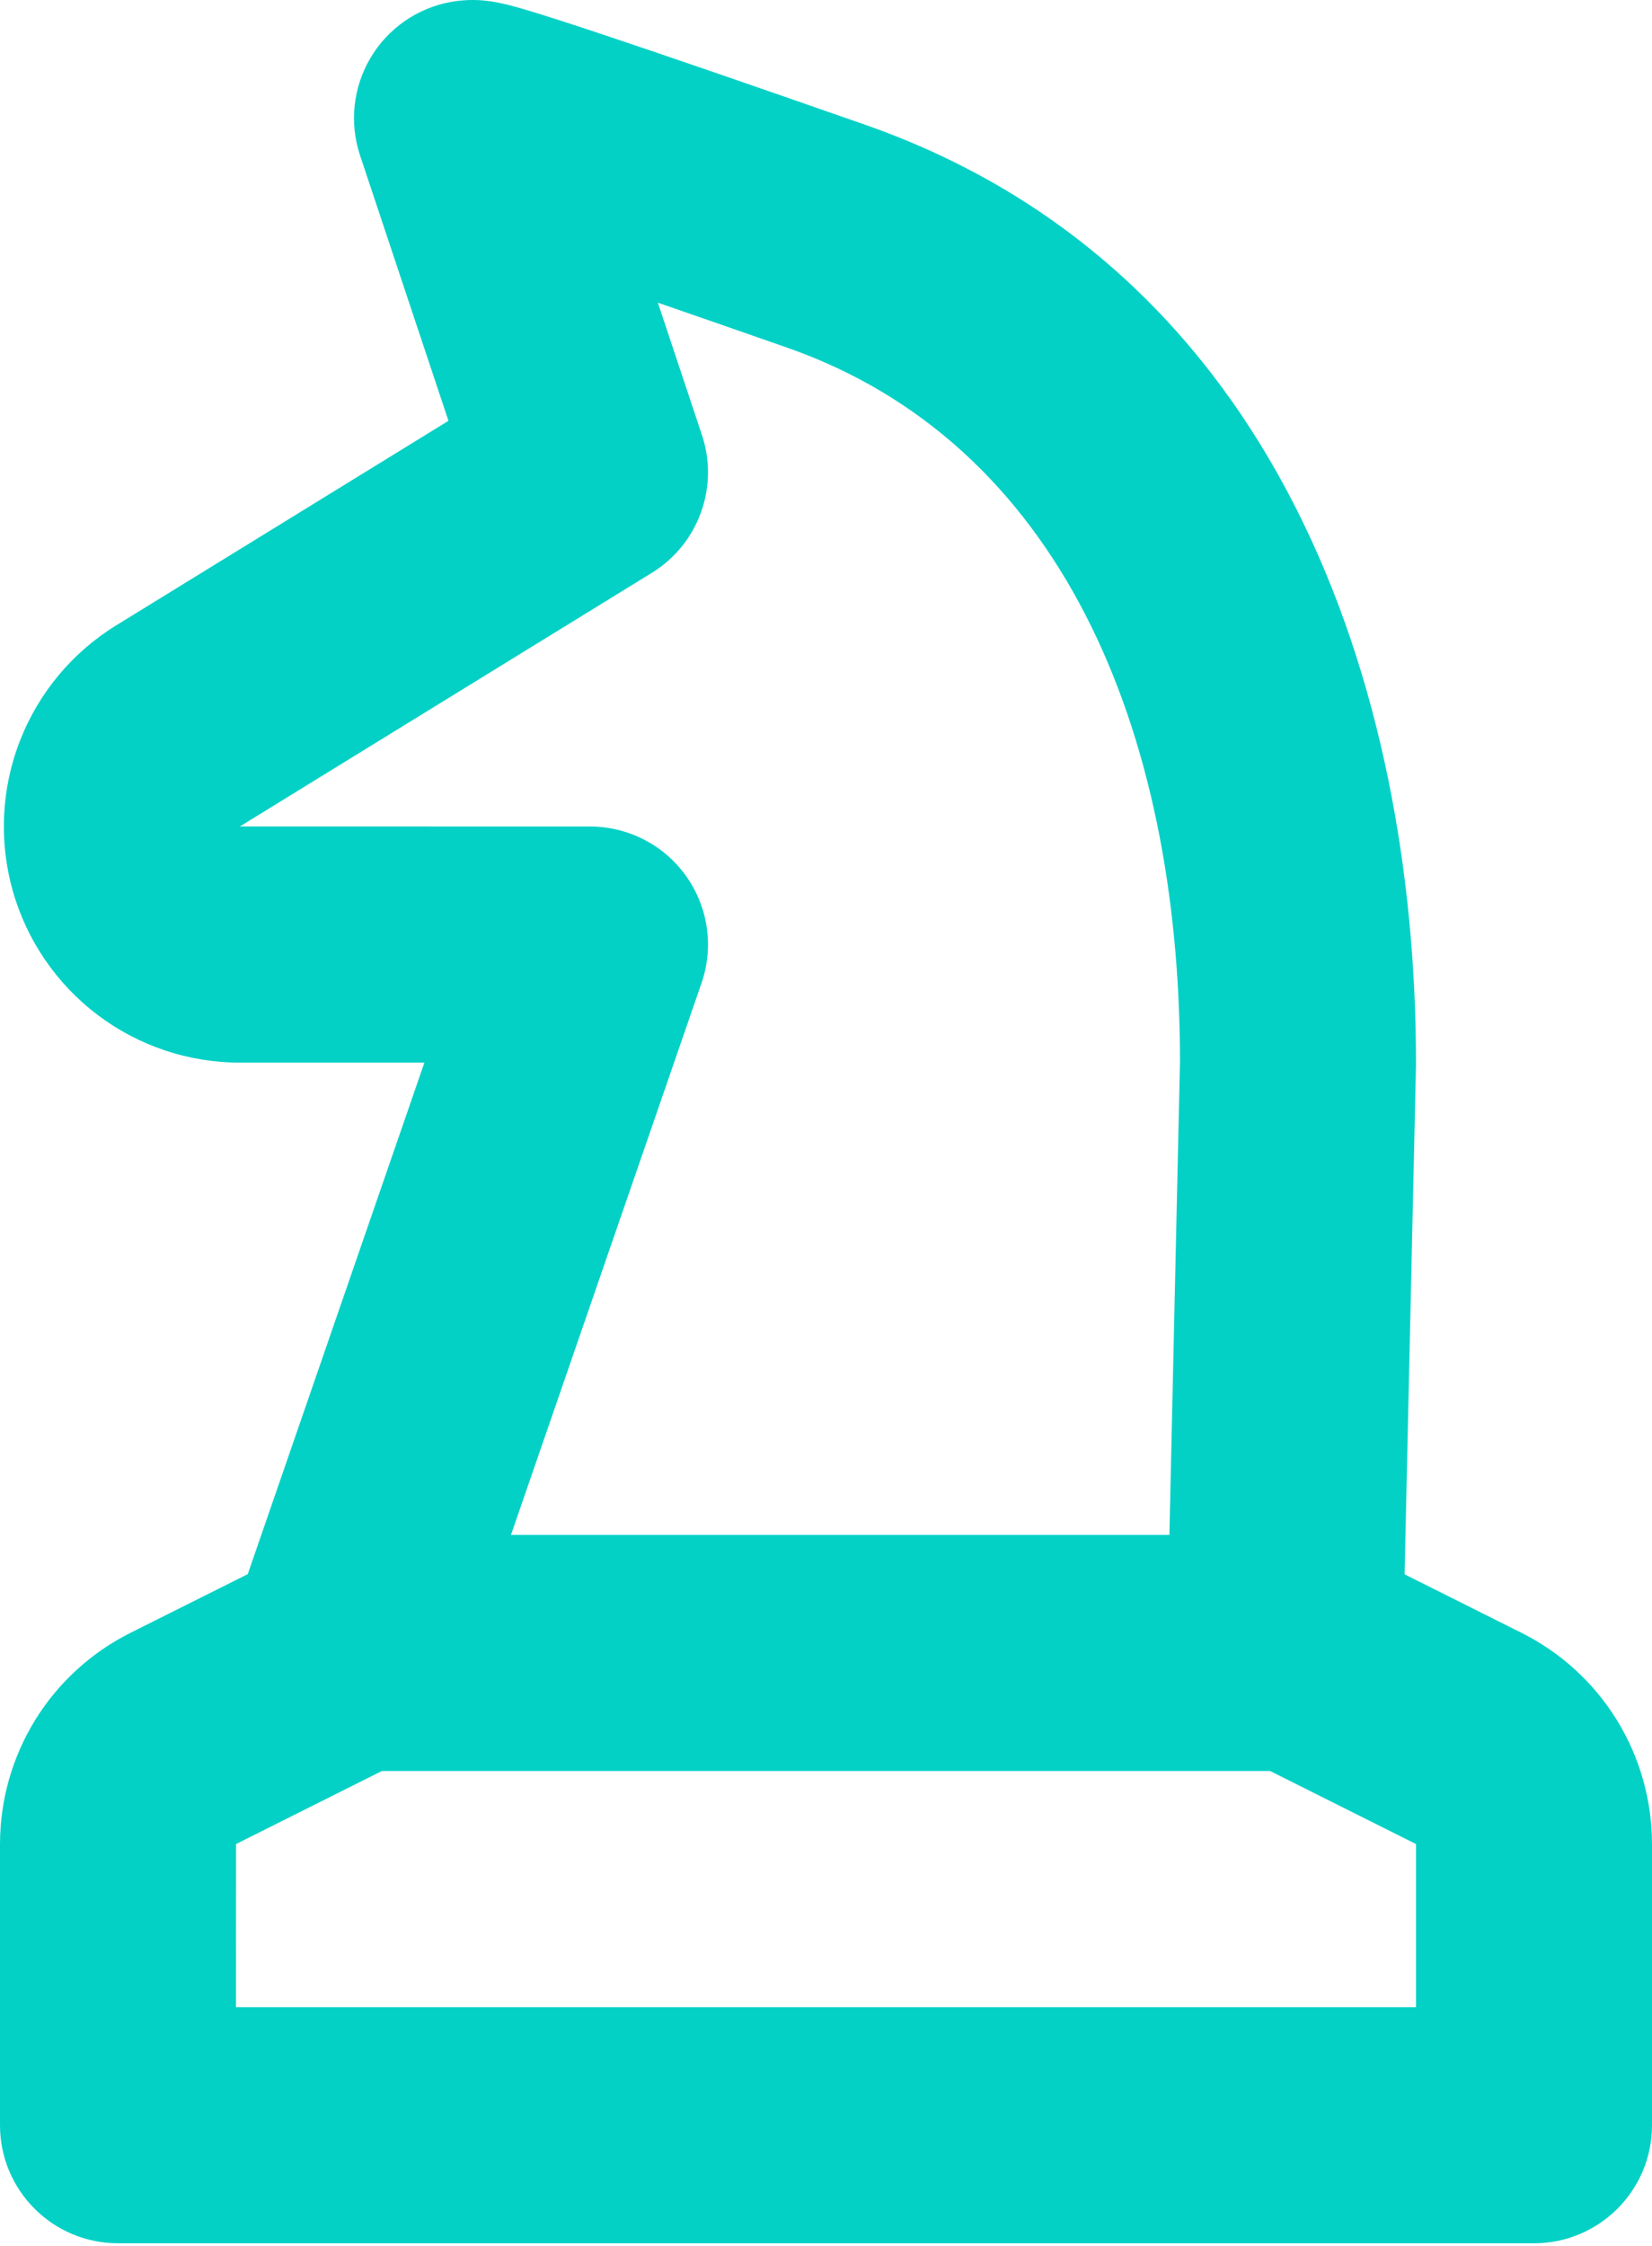 <svg width="39" height="53" viewBox="0 0 39 53" fill="none" xmlns="http://www.w3.org/2000/svg">
<path fill-rule="evenodd" clip-rule="evenodd" d="M20.419 2.942C17.713 1.997 15.651 1.287 14.238 0.817C13.535 0.582 12.974 0.401 12.569 0.278C12.371 0.218 12.18 0.162 12.015 0.12C11.937 0.1 11.823 0.073 11.699 0.05C11.638 0.039 11.536 0.023 11.412 0.012L11.408 0.011C11.33 0.004 11.021 -0.023 10.64 0.046C9.847 0.192 9.155 0.674 8.745 1.369C8.334 2.063 8.245 2.902 8.5 3.667L10.587 9.929L2.745 14.754C1.711 15.389 0.913 16.345 0.472 17.476C0.031 18.606 -0.029 19.85 0.301 21.018C0.631 22.185 1.334 23.213 2.302 23.945C3.27 24.677 4.451 25.073 5.665 25.072H10.019L5.849 37.141L3.08 38.526C2.155 38.989 1.377 39.699 0.833 40.578C0.289 41.458 0.001 42.474 0 43.508V50.144C0 51.682 1.247 52.929 2.786 52.929H36.214C37.753 52.929 39 51.682 39 50.144V43.507C38.999 42.472 38.711 41.458 38.167 40.578C37.623 39.699 36.844 38.988 35.919 38.526L33.159 37.145L33.428 25.135L33.428 25.072C33.428 16.261 30.204 6.362 20.419 2.942ZM9.015 41.786H29.985L33.429 43.51V47.358H5.571L5.573 43.509L9.015 41.786ZM27.607 36.215L27.857 25.042C27.85 17.152 25.001 10.446 18.581 8.202C17.447 7.806 16.43 7.452 15.531 7.142L16.571 10.263C16.98 11.49 16.491 12.838 15.388 13.516L5.663 19.5L13.928 19.501C14.829 19.501 15.675 19.936 16.197 20.67C16.72 21.404 16.856 22.345 16.561 23.196L12.063 36.215H27.607Z" fill="#04D1C6"/>
</svg>
